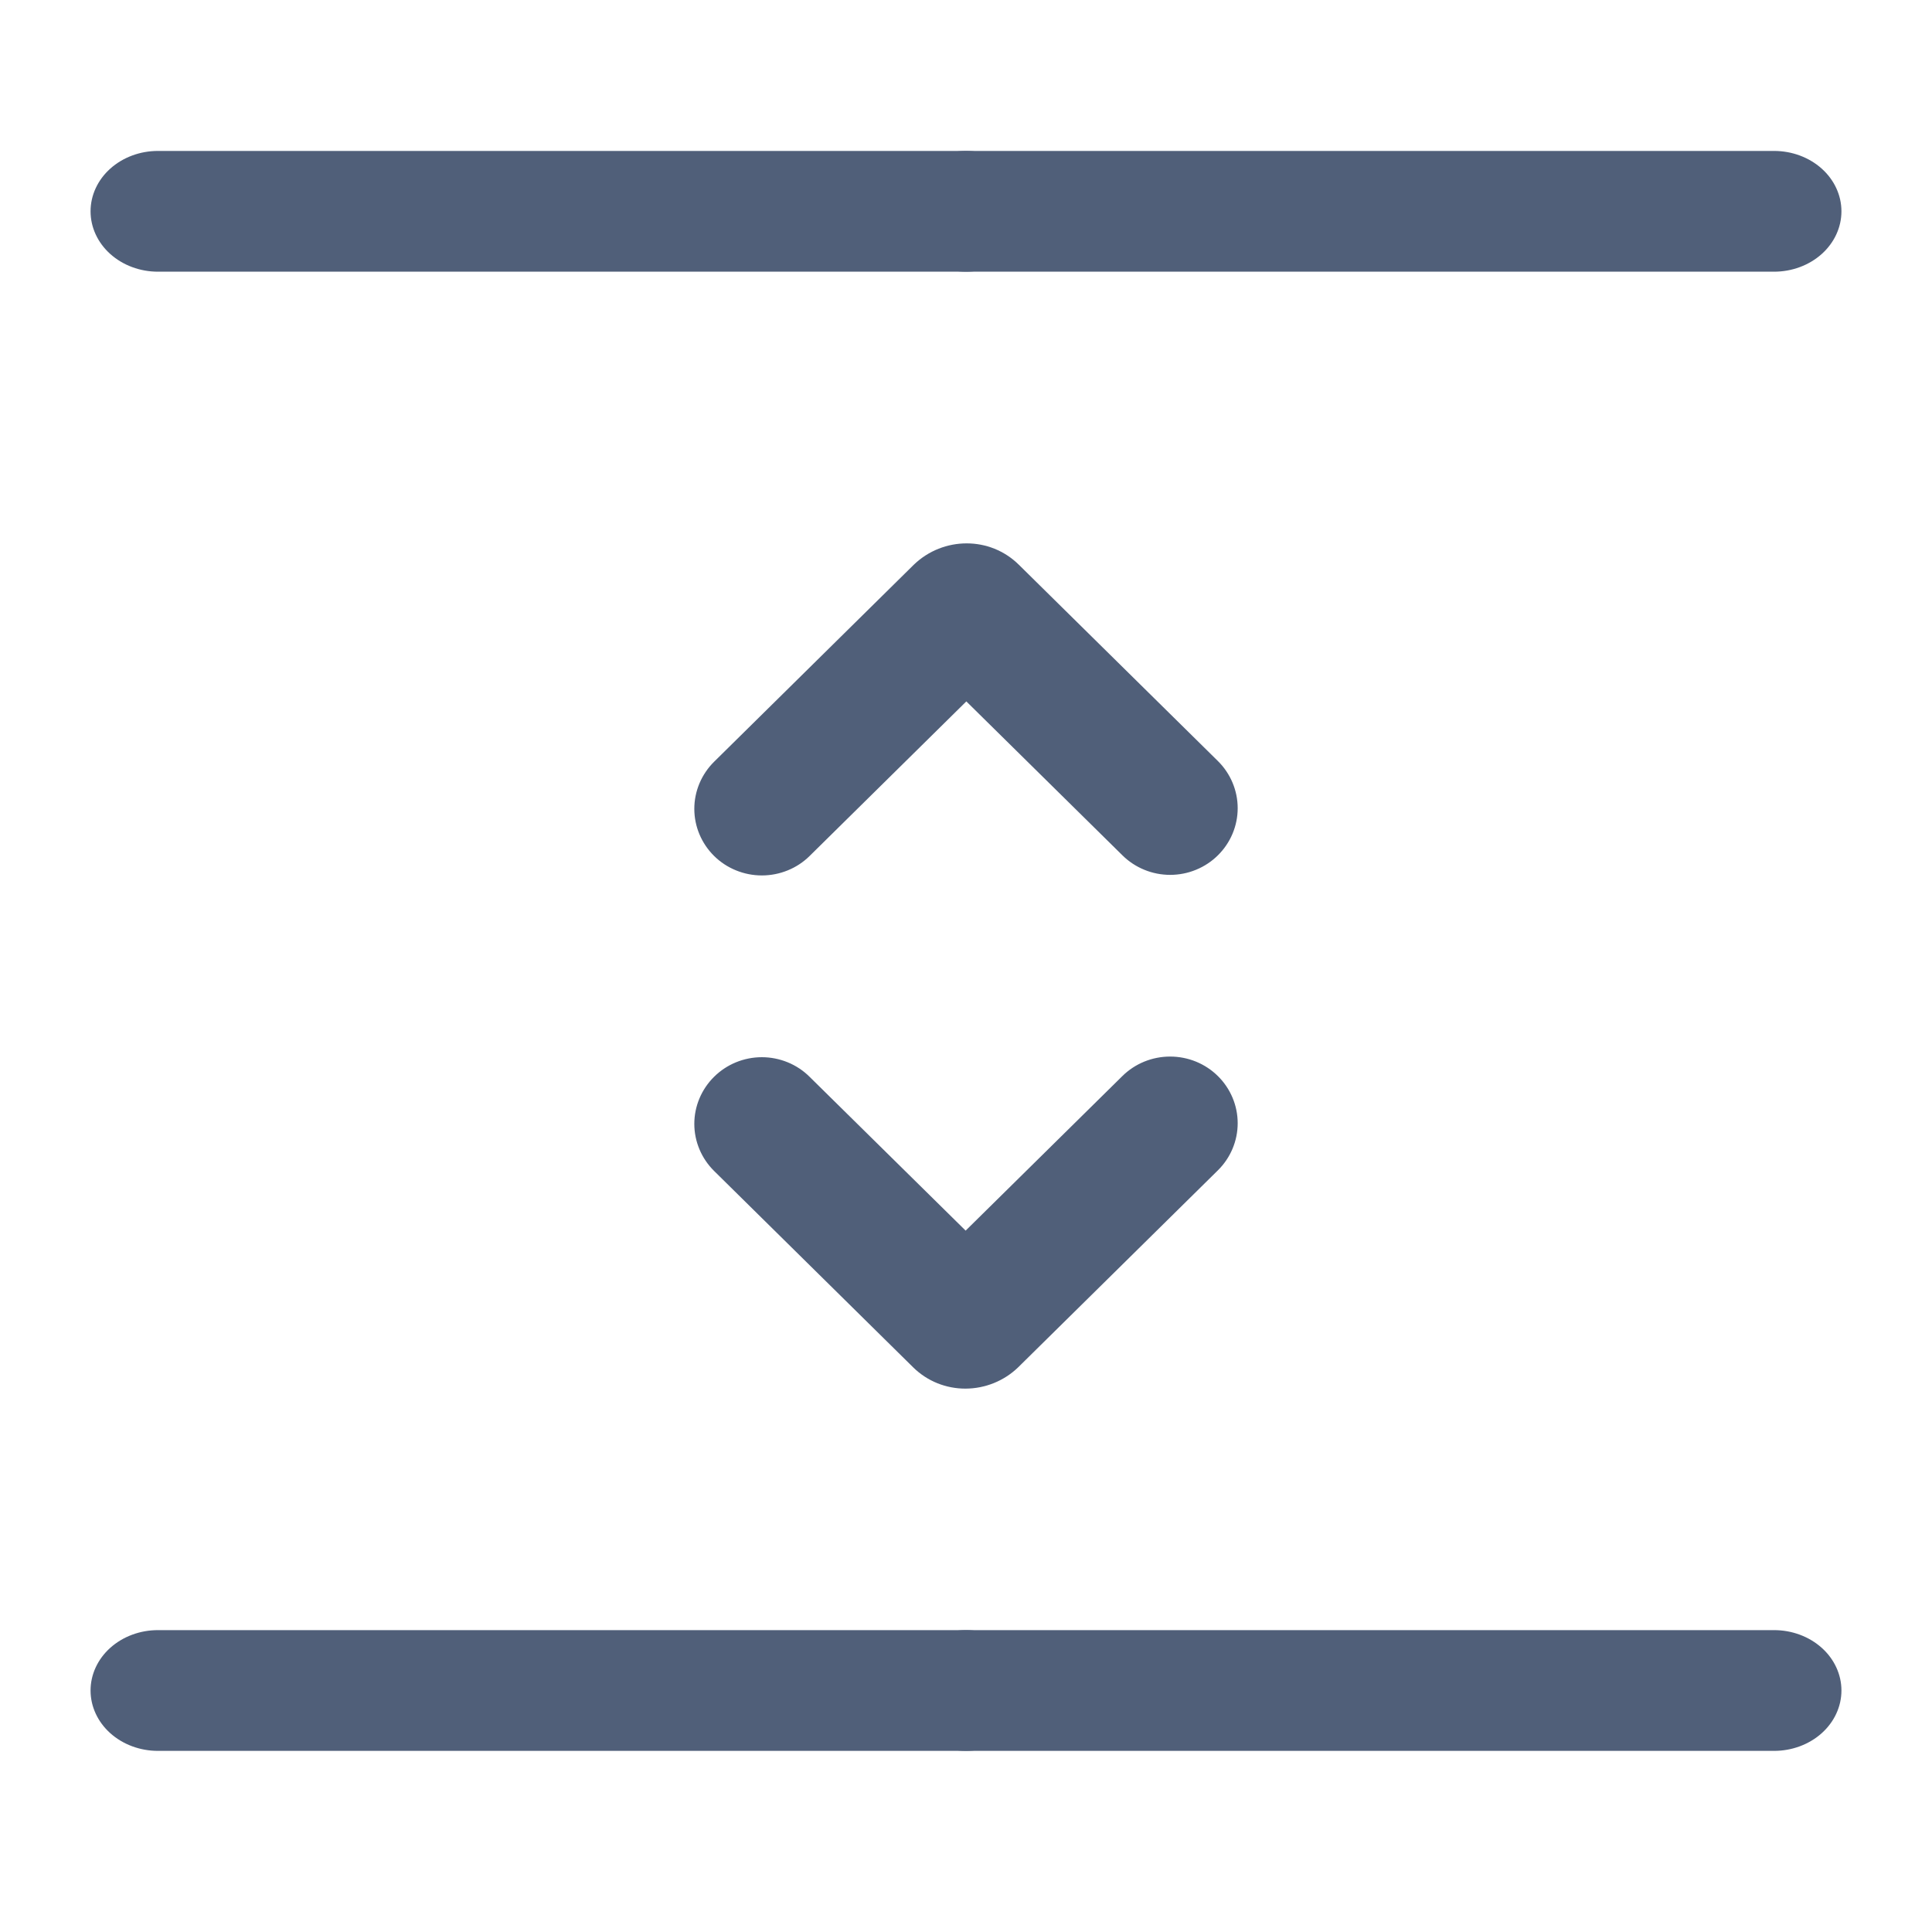 <svg width="64" height="64" viewBox="0 0 64 64" fill="none" xmlns="http://www.w3.org/2000/svg">
<path fill-rule="evenodd" clip-rule="evenodd" d="M61 56C61 56.53 60.765 57.039 60.347 57.414C59.928 57.789 59.361 58 58.769 58L32 58C31.408 58 30.841 57.789 30.423 57.414C30.004 57.039 29.769 56.53 29.769 56C29.769 55.47 30.004 54.961 30.423 54.586C30.841 54.211 31.408 54 32 54L58.769 54C59.361 54 59.928 54.211 60.347 54.586C60.765 54.961 61 55.47 61 56Z" fill="#505F79"/>
<path fill-rule="evenodd" clip-rule="evenodd" d="M34.231 56C34.231 56.53 33.996 57.039 33.577 57.414C33.159 57.789 32.592 58 32 58L5.231 58C4.639 58 4.072 57.789 3.653 57.414C3.235 57.039 3 56.53 3 56C3 55.47 3.235 54.961 3.653 54.586C4.072 54.211 4.639 54 5.231 54L32 54C32.592 54 33.159 54.211 33.577 54.586C33.996 54.961 34.231 55.47 34.231 56Z" fill="#505F79"/>
<path fill-rule="evenodd" clip-rule="evenodd" d="M61 7C61 7.53 60.765 8.039 60.347 8.414C59.928 8.789 59.361 9 58.769 9L32 9C31.408 9 30.841 8.789 30.423 8.414C30.004 8.039 29.769 7.53 29.769 7C29.769 6.47 30.004 5.961 30.423 5.586C30.841 5.211 31.408 5 32 5L58.769 5C59.361 5 59.928 5.211 60.347 5.586C60.765 5.961 61 6.47 61 7Z" fill="#505F79"/>
<path fill-rule="evenodd" clip-rule="evenodd" d="M34.231 7C34.231 7.53 33.996 8.039 33.577 8.414C33.159 8.789 32.592 9 32 9L5.231 9C4.639 9 4.072 8.789 3.653 8.414C3.235 8.039 3 7.53 3 7C3 6.47 3.235 5.961 3.653 5.586C4.072 5.211 4.639 5 5.231 5L32 5C32.592 5 33.159 5.211 33.577 5.586C33.996 5.961 34.231 6.47 34.231 7Z" fill="#505F79"/>
<path fill-rule="evenodd" clip-rule="evenodd" d="M30.247 45.292L23.656 38.79C23.236 38.375 23 37.814 23 37.23C23 36.645 23.236 36.084 23.656 35.669C23.863 35.464 24.109 35.301 24.38 35.19C24.651 35.079 24.943 35.021 25.237 35.021C25.531 35.021 25.822 35.079 26.094 35.19C26.365 35.301 26.611 35.464 26.817 35.669L31.988 40.766L37.179 35.647C37.386 35.442 37.633 35.279 37.904 35.168C38.176 35.057 38.467 35 38.762 35C39.056 35 39.348 35.057 39.62 35.168C39.891 35.279 40.138 35.442 40.345 35.647C40.765 36.062 41 36.623 41 37.208C41 37.792 40.765 38.353 40.345 38.768L33.73 45.292C33.264 45.744 32.635 45.999 31.979 46C31.351 46 30.726 45.765 30.247 45.292Z" fill="#505F79"/>
<path fill-rule="evenodd" clip-rule="evenodd" d="M23.656 28.355C23.236 27.94 23 27.379 23 26.794C23 26.21 23.236 25.649 23.656 25.233L30.269 18.709C30.759 18.235 31.394 18 32.022 18C32.65 18 33.273 18.235 33.752 18.709L40.345 25.211C40.765 25.627 41 26.188 41 26.772C41 27.357 40.765 27.918 40.345 28.333C40.138 28.538 39.892 28.701 39.62 28.812C39.349 28.924 39.057 28.981 38.763 28.981C38.469 28.981 38.177 28.924 37.906 28.812C37.634 28.701 37.388 28.538 37.181 28.333L32.011 23.235L26.82 28.355C26.613 28.56 26.366 28.722 26.095 28.832C25.823 28.943 25.532 29 25.238 29C24.944 29 24.652 28.943 24.381 28.832C24.11 28.722 23.863 28.56 23.656 28.355V28.355Z" fill="#505F79"/>
</svg>
